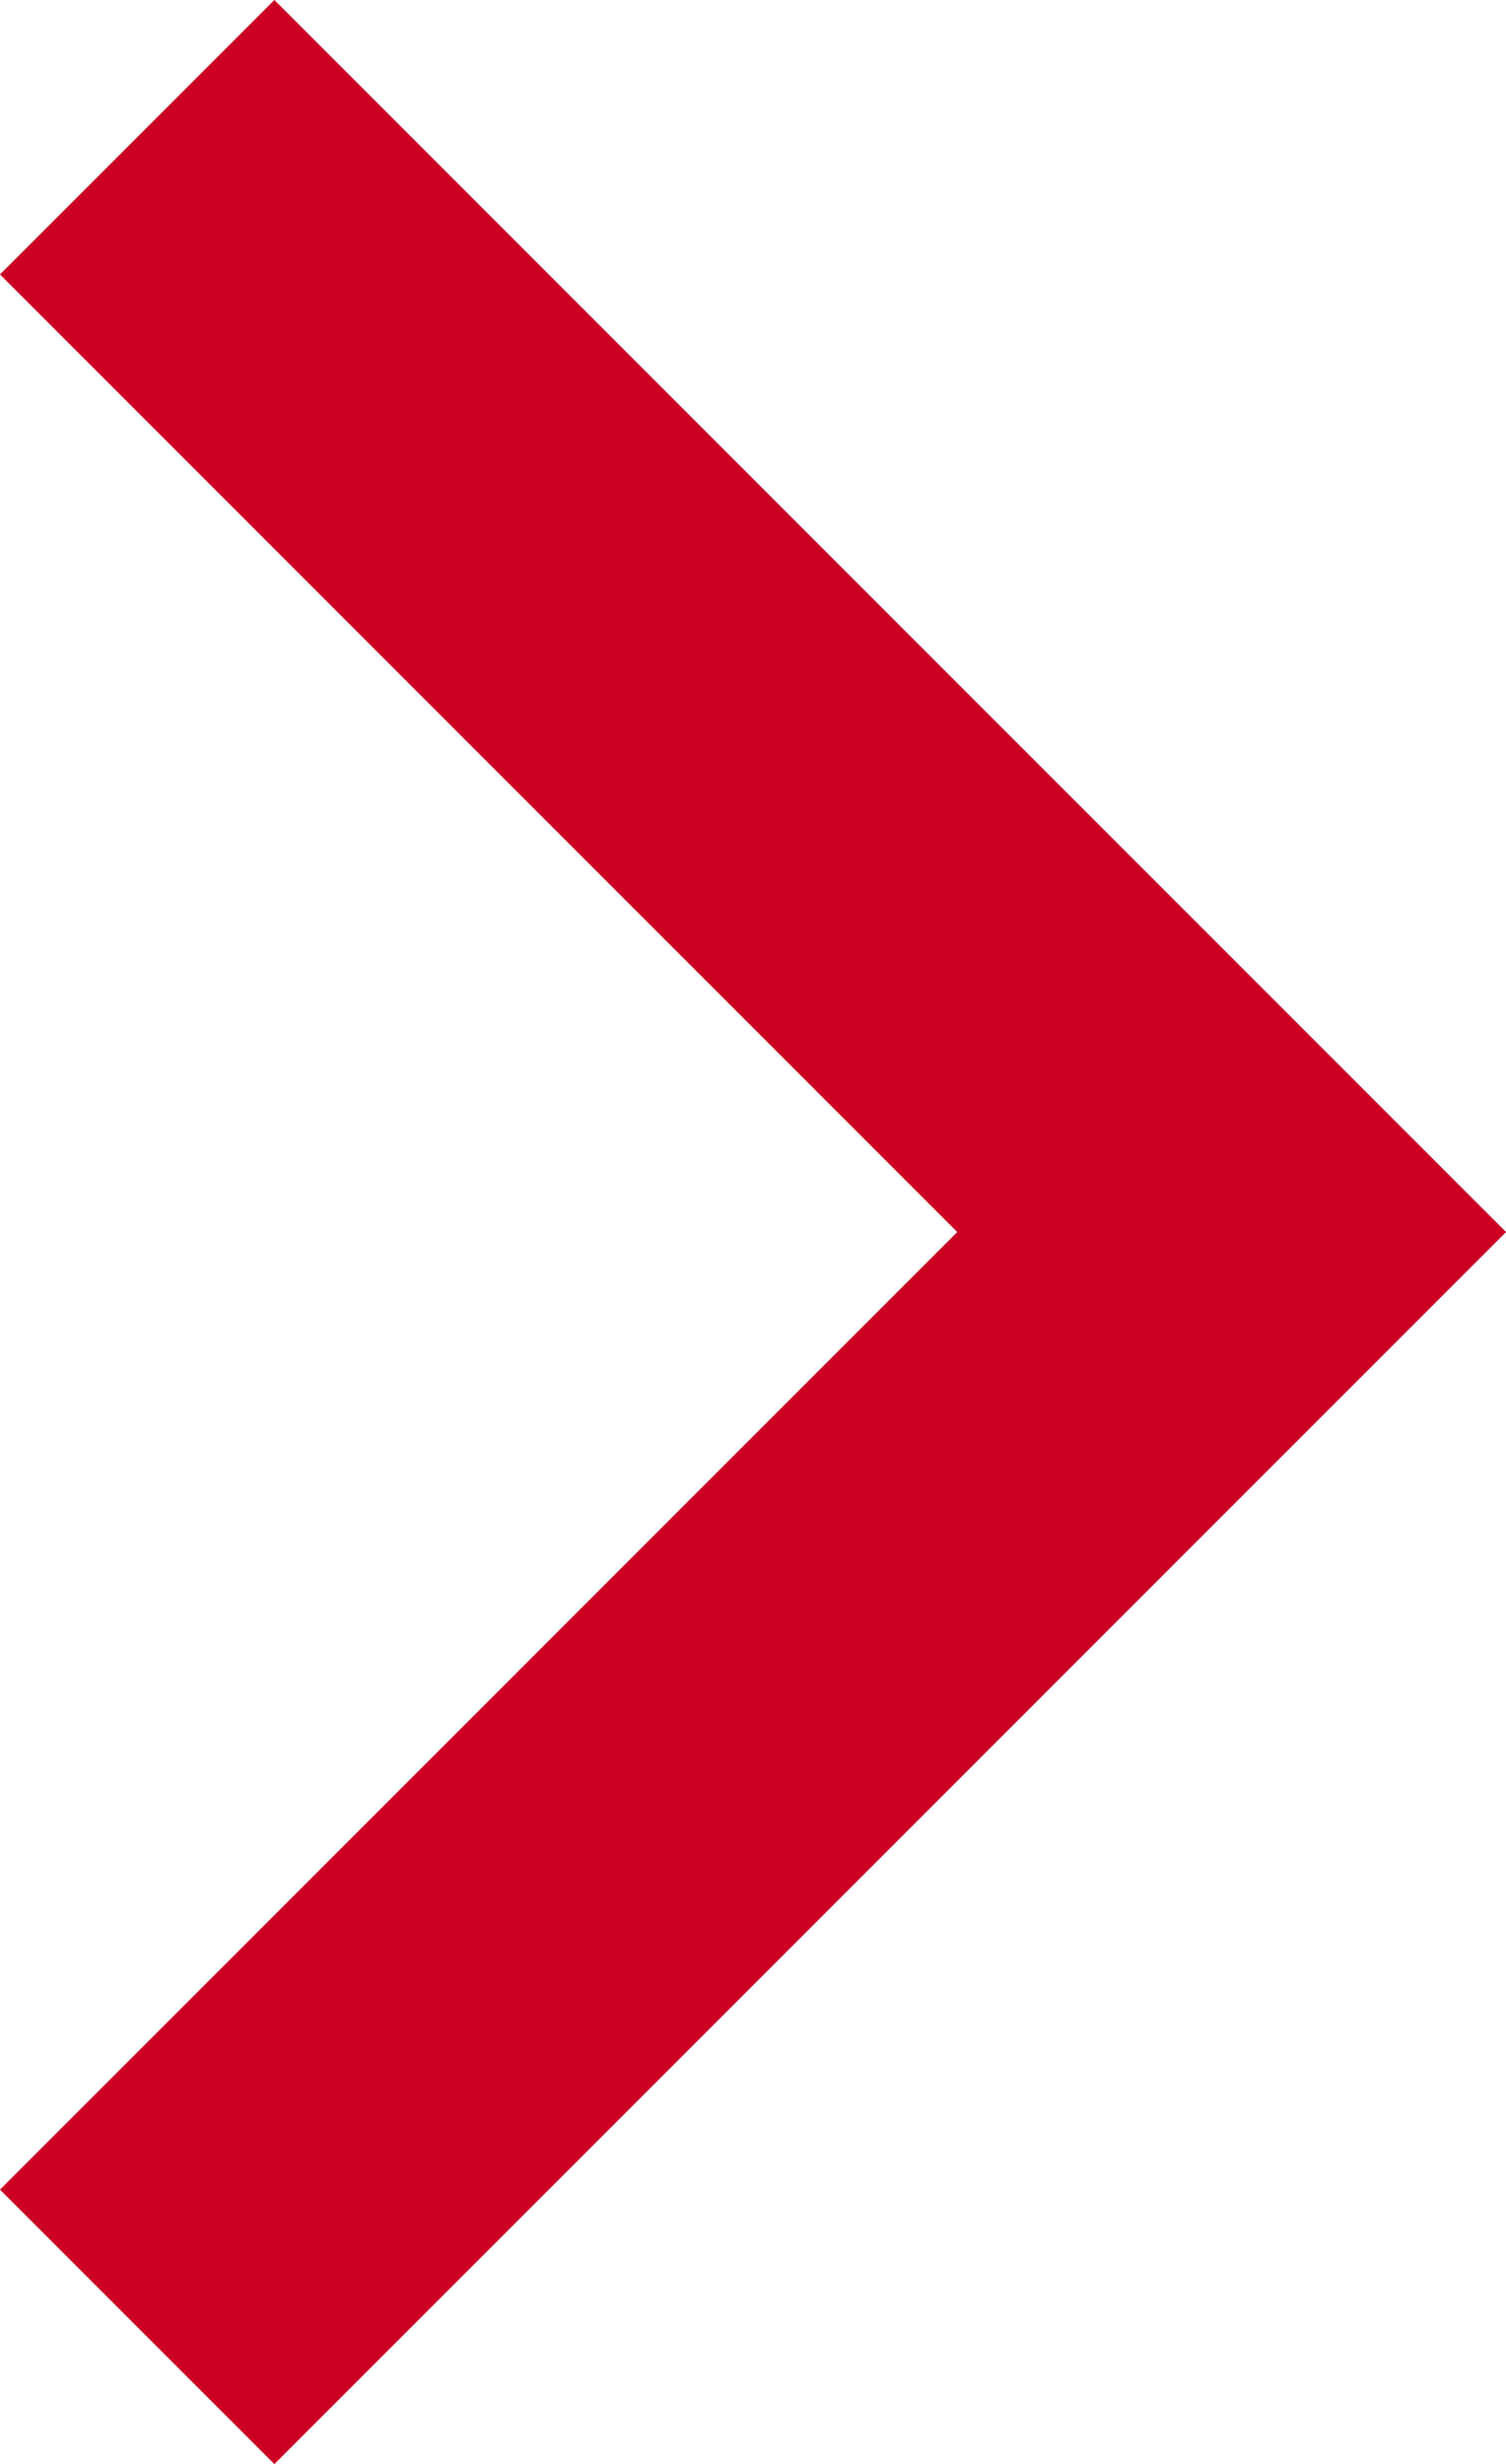 <svg height="12.695" viewBox="0 0 7.762 12.695" width="7.762" xmlns="http://www.w3.org/2000/svg"><path d="m-9069.037-20333.033 5.641 5.641-5.641 5.641" fill="none" stroke="#c02" stroke-width="2" transform="translate(9069.744 20333.74)"/></svg>